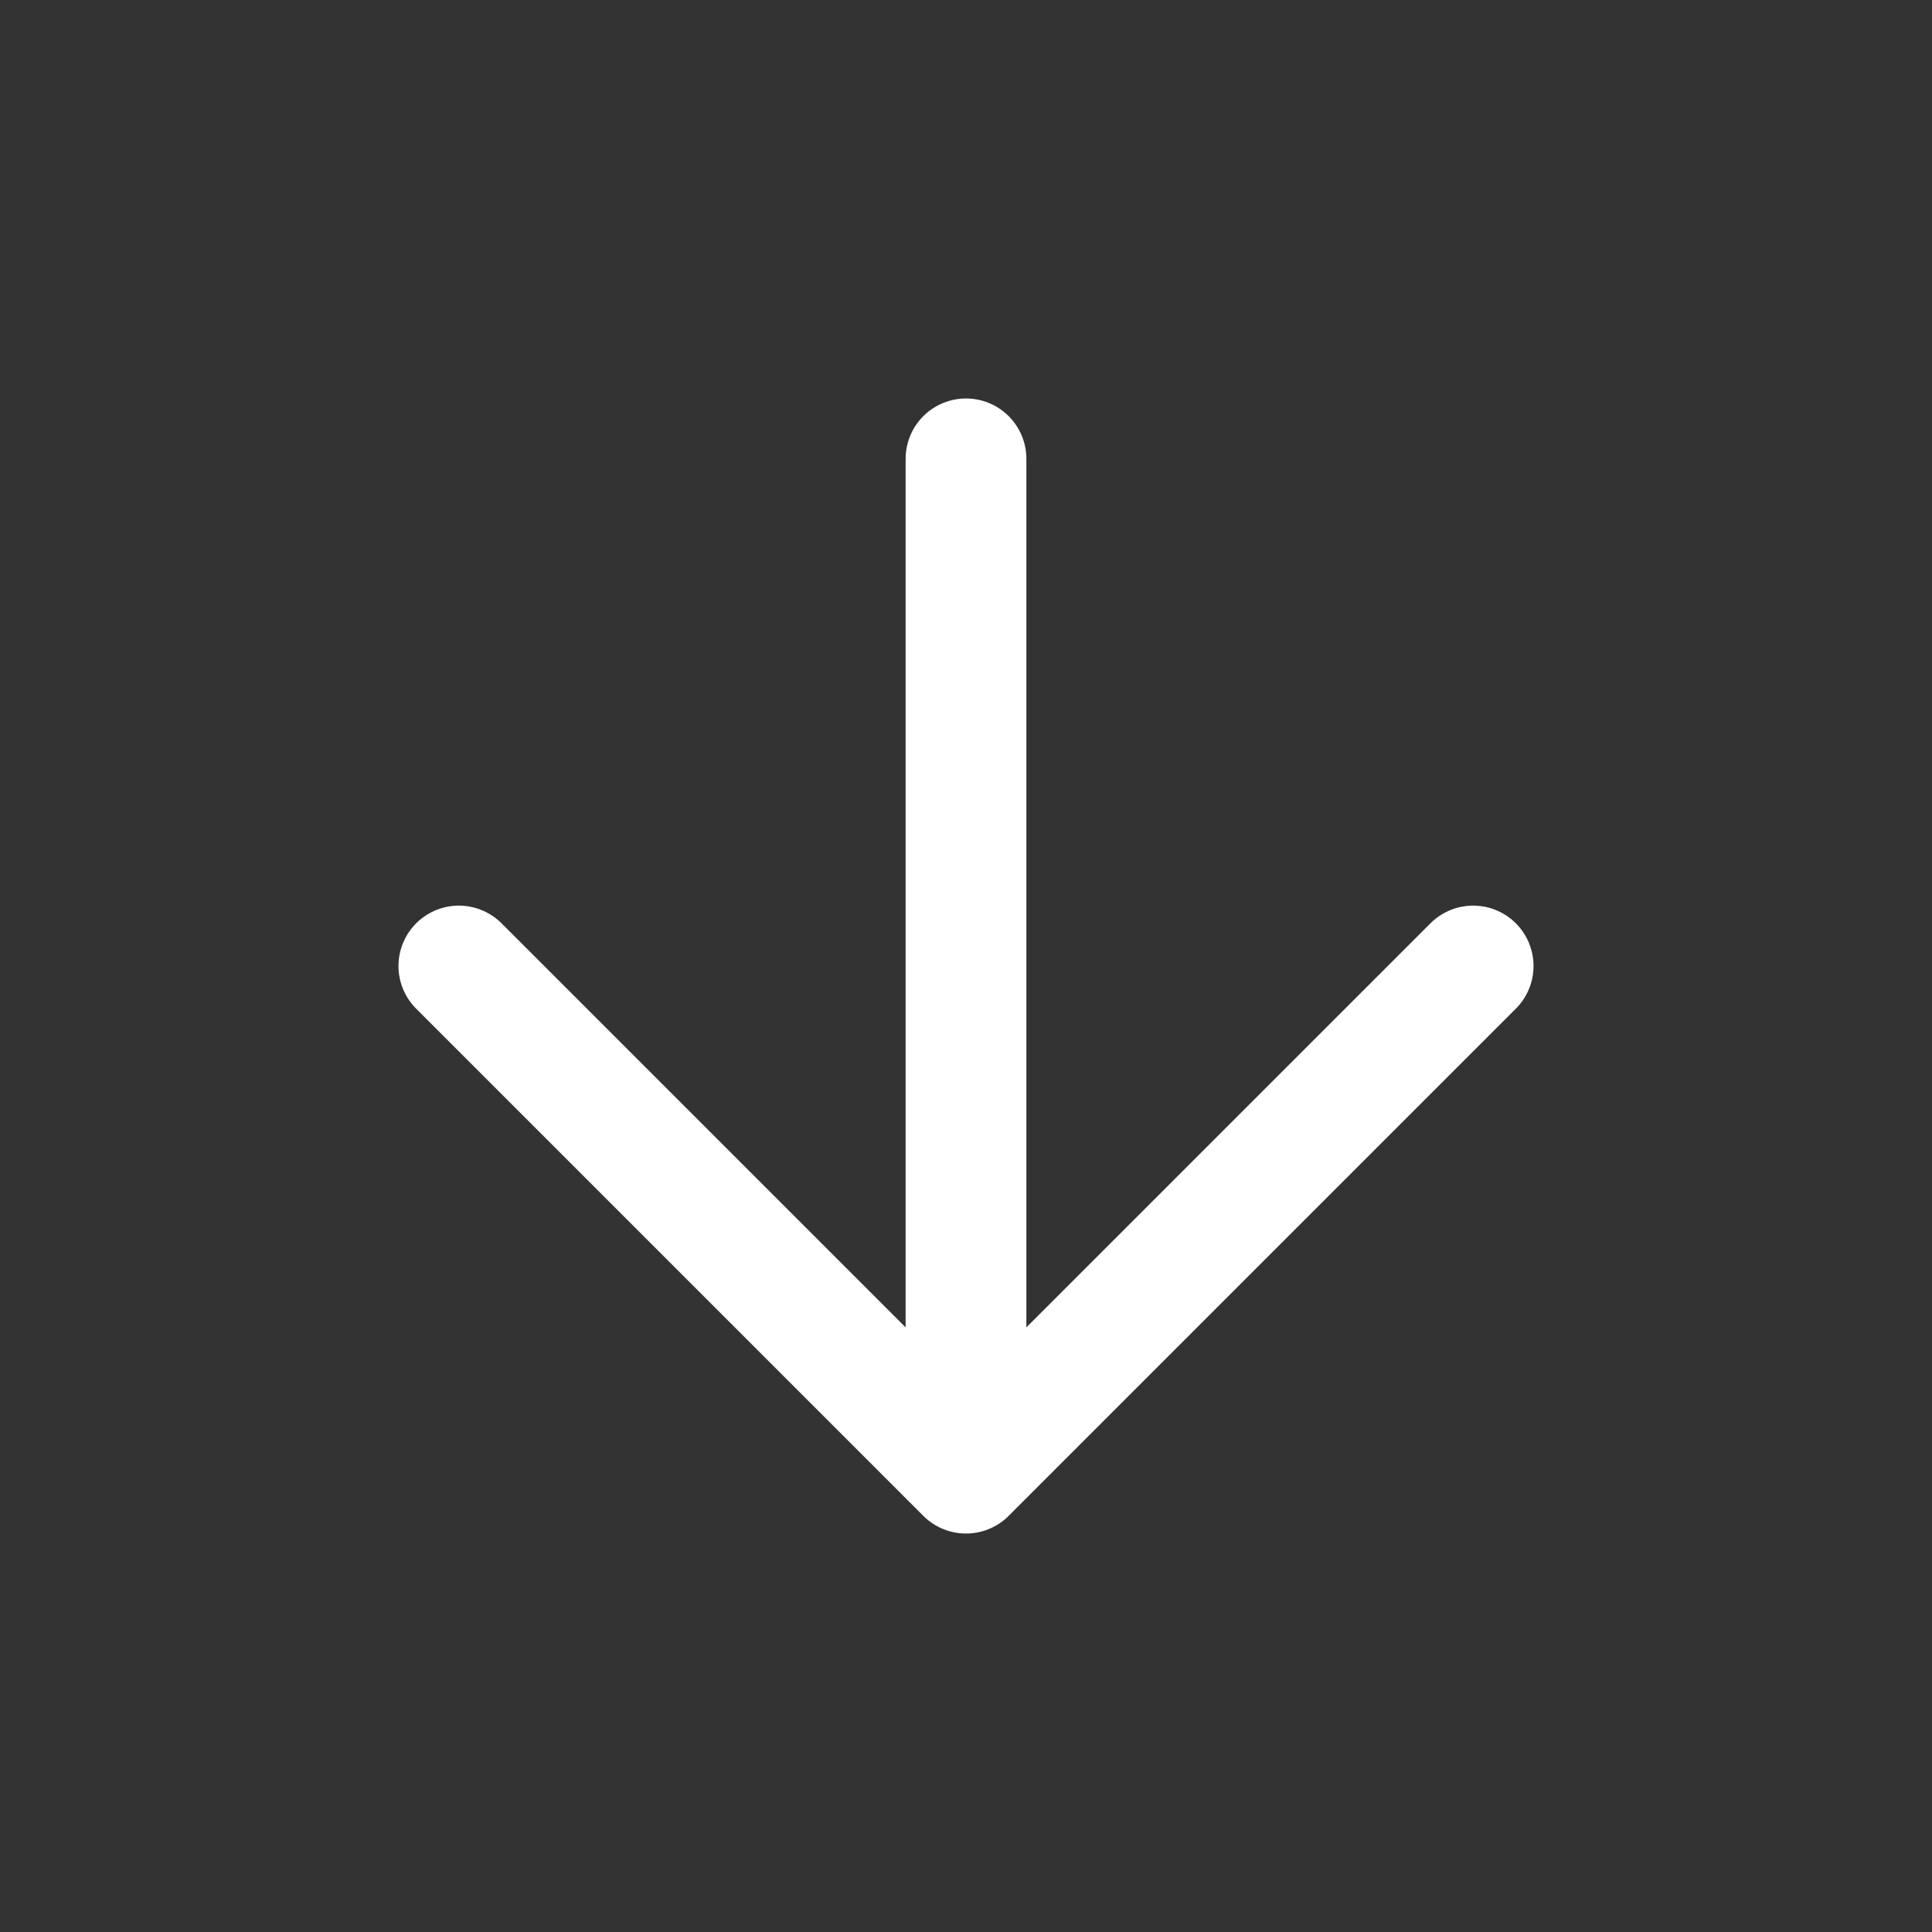 <svg xmlns="http://www.w3.org/2000/svg" width="16" height="16" fill="none"><rect width="100%" height="100%" fill="#333333" stroke="none"/><path stroke="#fff" stroke-linecap="round" stroke-linejoin="round" d="M8 3.8v8.4M12.2 8 8 12.2 3.8 8"/></svg>